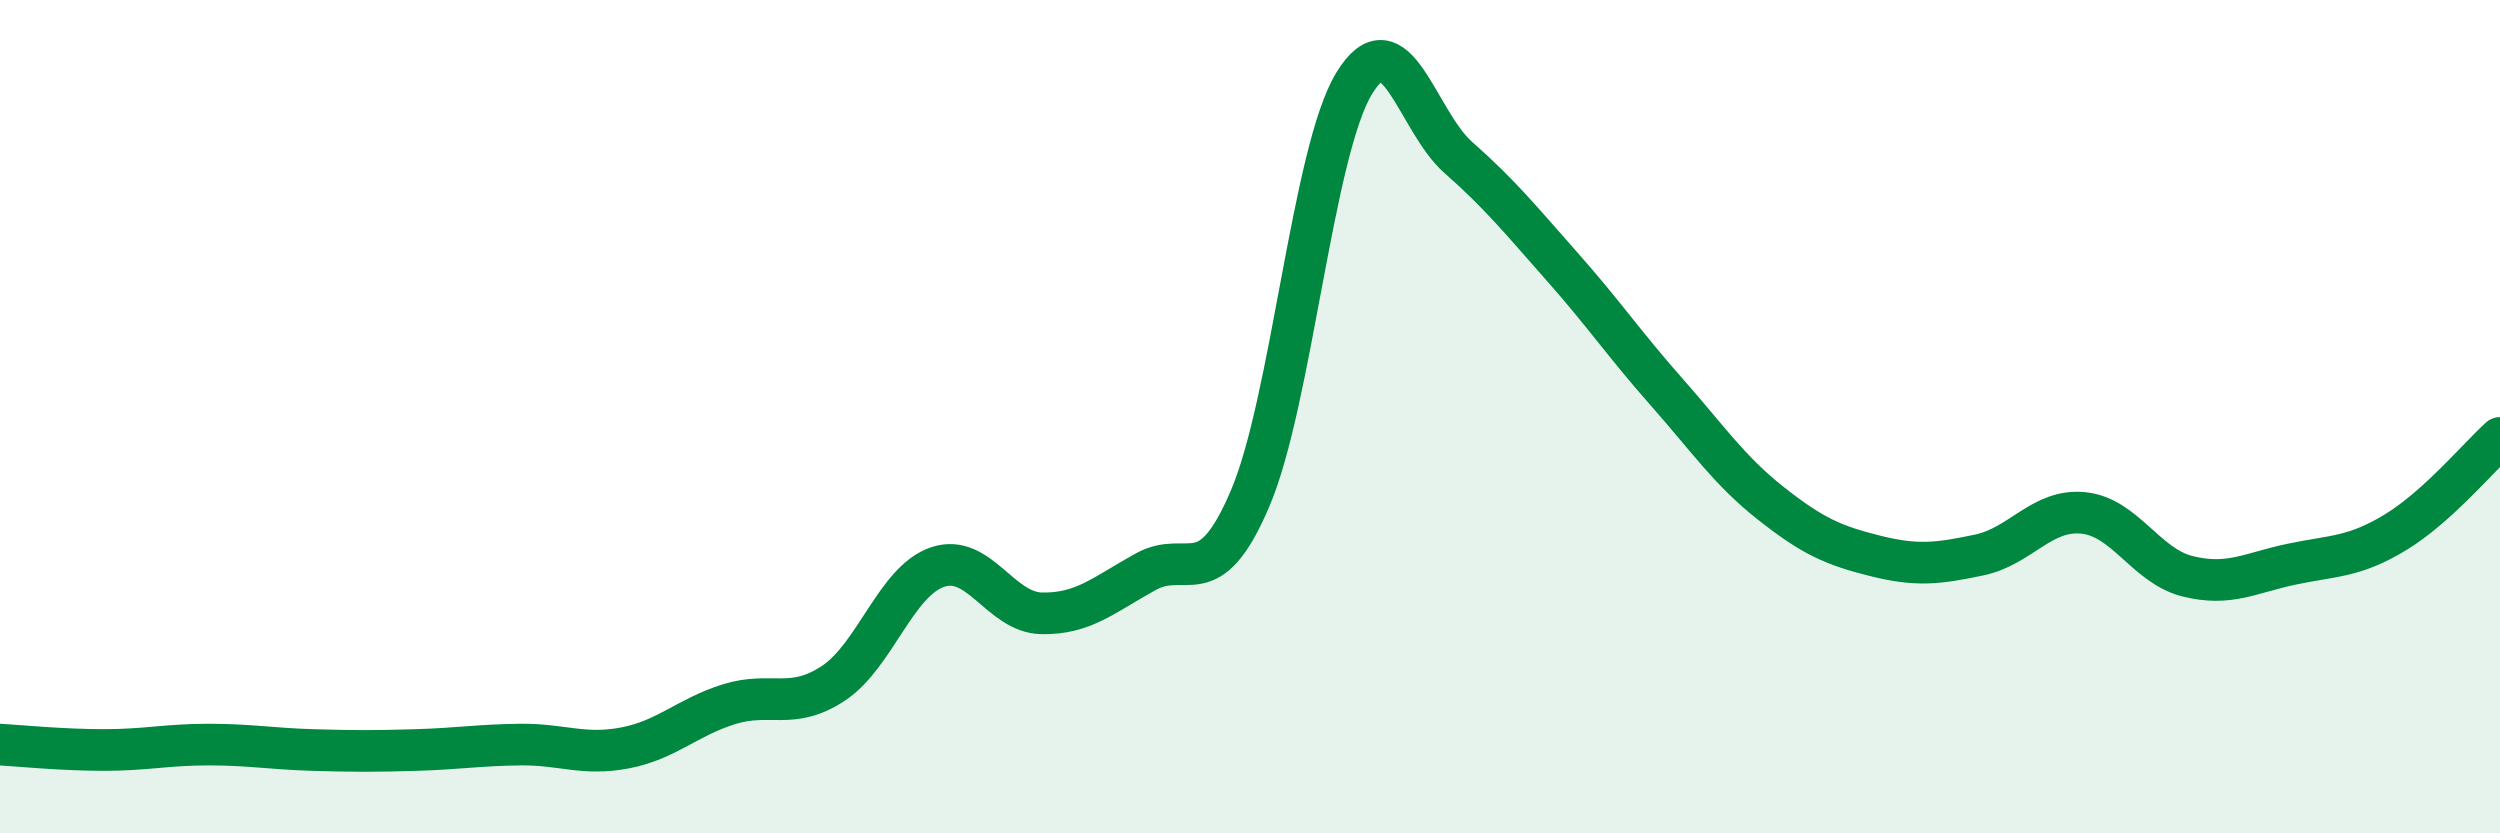 
    <svg width="60" height="20" viewBox="0 0 60 20" xmlns="http://www.w3.org/2000/svg">
      <path
        d="M 0,17.87 C 0.5,17.9 1.5,18 2.5,18 C 3.5,18 4,17.87 5,17.87 C 6,17.87 6.5,17.97 7.5,18 C 8.5,18.03 9,18.03 10,18 C 11,17.97 11.5,17.88 12.5,17.87 C 13.5,17.86 14,18.14 15,17.95 C 16,17.76 16.5,17.21 17.5,16.9 C 18.5,16.59 19,17.06 20,16.4 C 21,15.74 21.5,13.95 22.5,13.61 C 23.5,13.27 24,14.7 25,14.72 C 26,14.74 26.5,14.27 27.5,13.72 C 28.5,13.17 29,14.31 30,11.97 C 31,9.63 31.5,3.64 32.5,2 C 33.5,0.36 34,2.9 35,3.78 C 36,4.66 36.5,5.28 37.5,6.41 C 38.5,7.54 39,8.28 40,9.41 C 41,10.54 41.5,11.29 42.5,12.08 C 43.5,12.87 44,13.09 45,13.34 C 46,13.59 46.5,13.53 47.5,13.32 C 48.5,13.11 49,12.21 50,12.31 C 51,12.41 51.5,13.58 52.5,13.83 C 53.5,14.08 54,13.75 55,13.54 C 56,13.33 56.5,13.38 57.5,12.77 C 58.5,12.16 59.5,10.96 60,10.51L60 20L0 20Z"
        fill="#008740"
        opacity="0.1"
        stroke-linecap="round"
        stroke-linejoin="round"
      />
      <path
        d="M 0,17.87 C 0.5,17.9 1.5,18 2.5,18 C 3.5,18 4,17.87 5,17.87 C 6,17.87 6.5,17.97 7.5,18 C 8.5,18.03 9,18.03 10,18 C 11,17.97 11.5,17.88 12.5,17.87 C 13.5,17.86 14,18.14 15,17.95 C 16,17.76 16.5,17.21 17.5,16.9 C 18.5,16.59 19,17.06 20,16.4 C 21,15.74 21.5,13.95 22.5,13.61 C 23.5,13.27 24,14.7 25,14.72 C 26,14.74 26.5,14.27 27.5,13.72 C 28.5,13.17 29,14.31 30,11.97 C 31,9.63 31.5,3.64 32.5,2 C 33.5,0.36 34,2.9 35,3.78 C 36,4.66 36.5,5.28 37.5,6.41 C 38.5,7.54 39,8.28 40,9.41 C 41,10.54 41.5,11.29 42.5,12.08 C 43.5,12.87 44,13.09 45,13.34 C 46,13.59 46.5,13.53 47.5,13.32 C 48.5,13.11 49,12.21 50,12.31 C 51,12.41 51.5,13.58 52.5,13.83 C 53.5,14.08 54,13.75 55,13.54 C 56,13.33 56.5,13.38 57.5,12.77 C 58.5,12.16 59.5,10.96 60,10.51"
        stroke="#008740"
        stroke-width="1"
        fill="none"
        stroke-linecap="round"
        stroke-linejoin="round"
      />
    </svg>
  